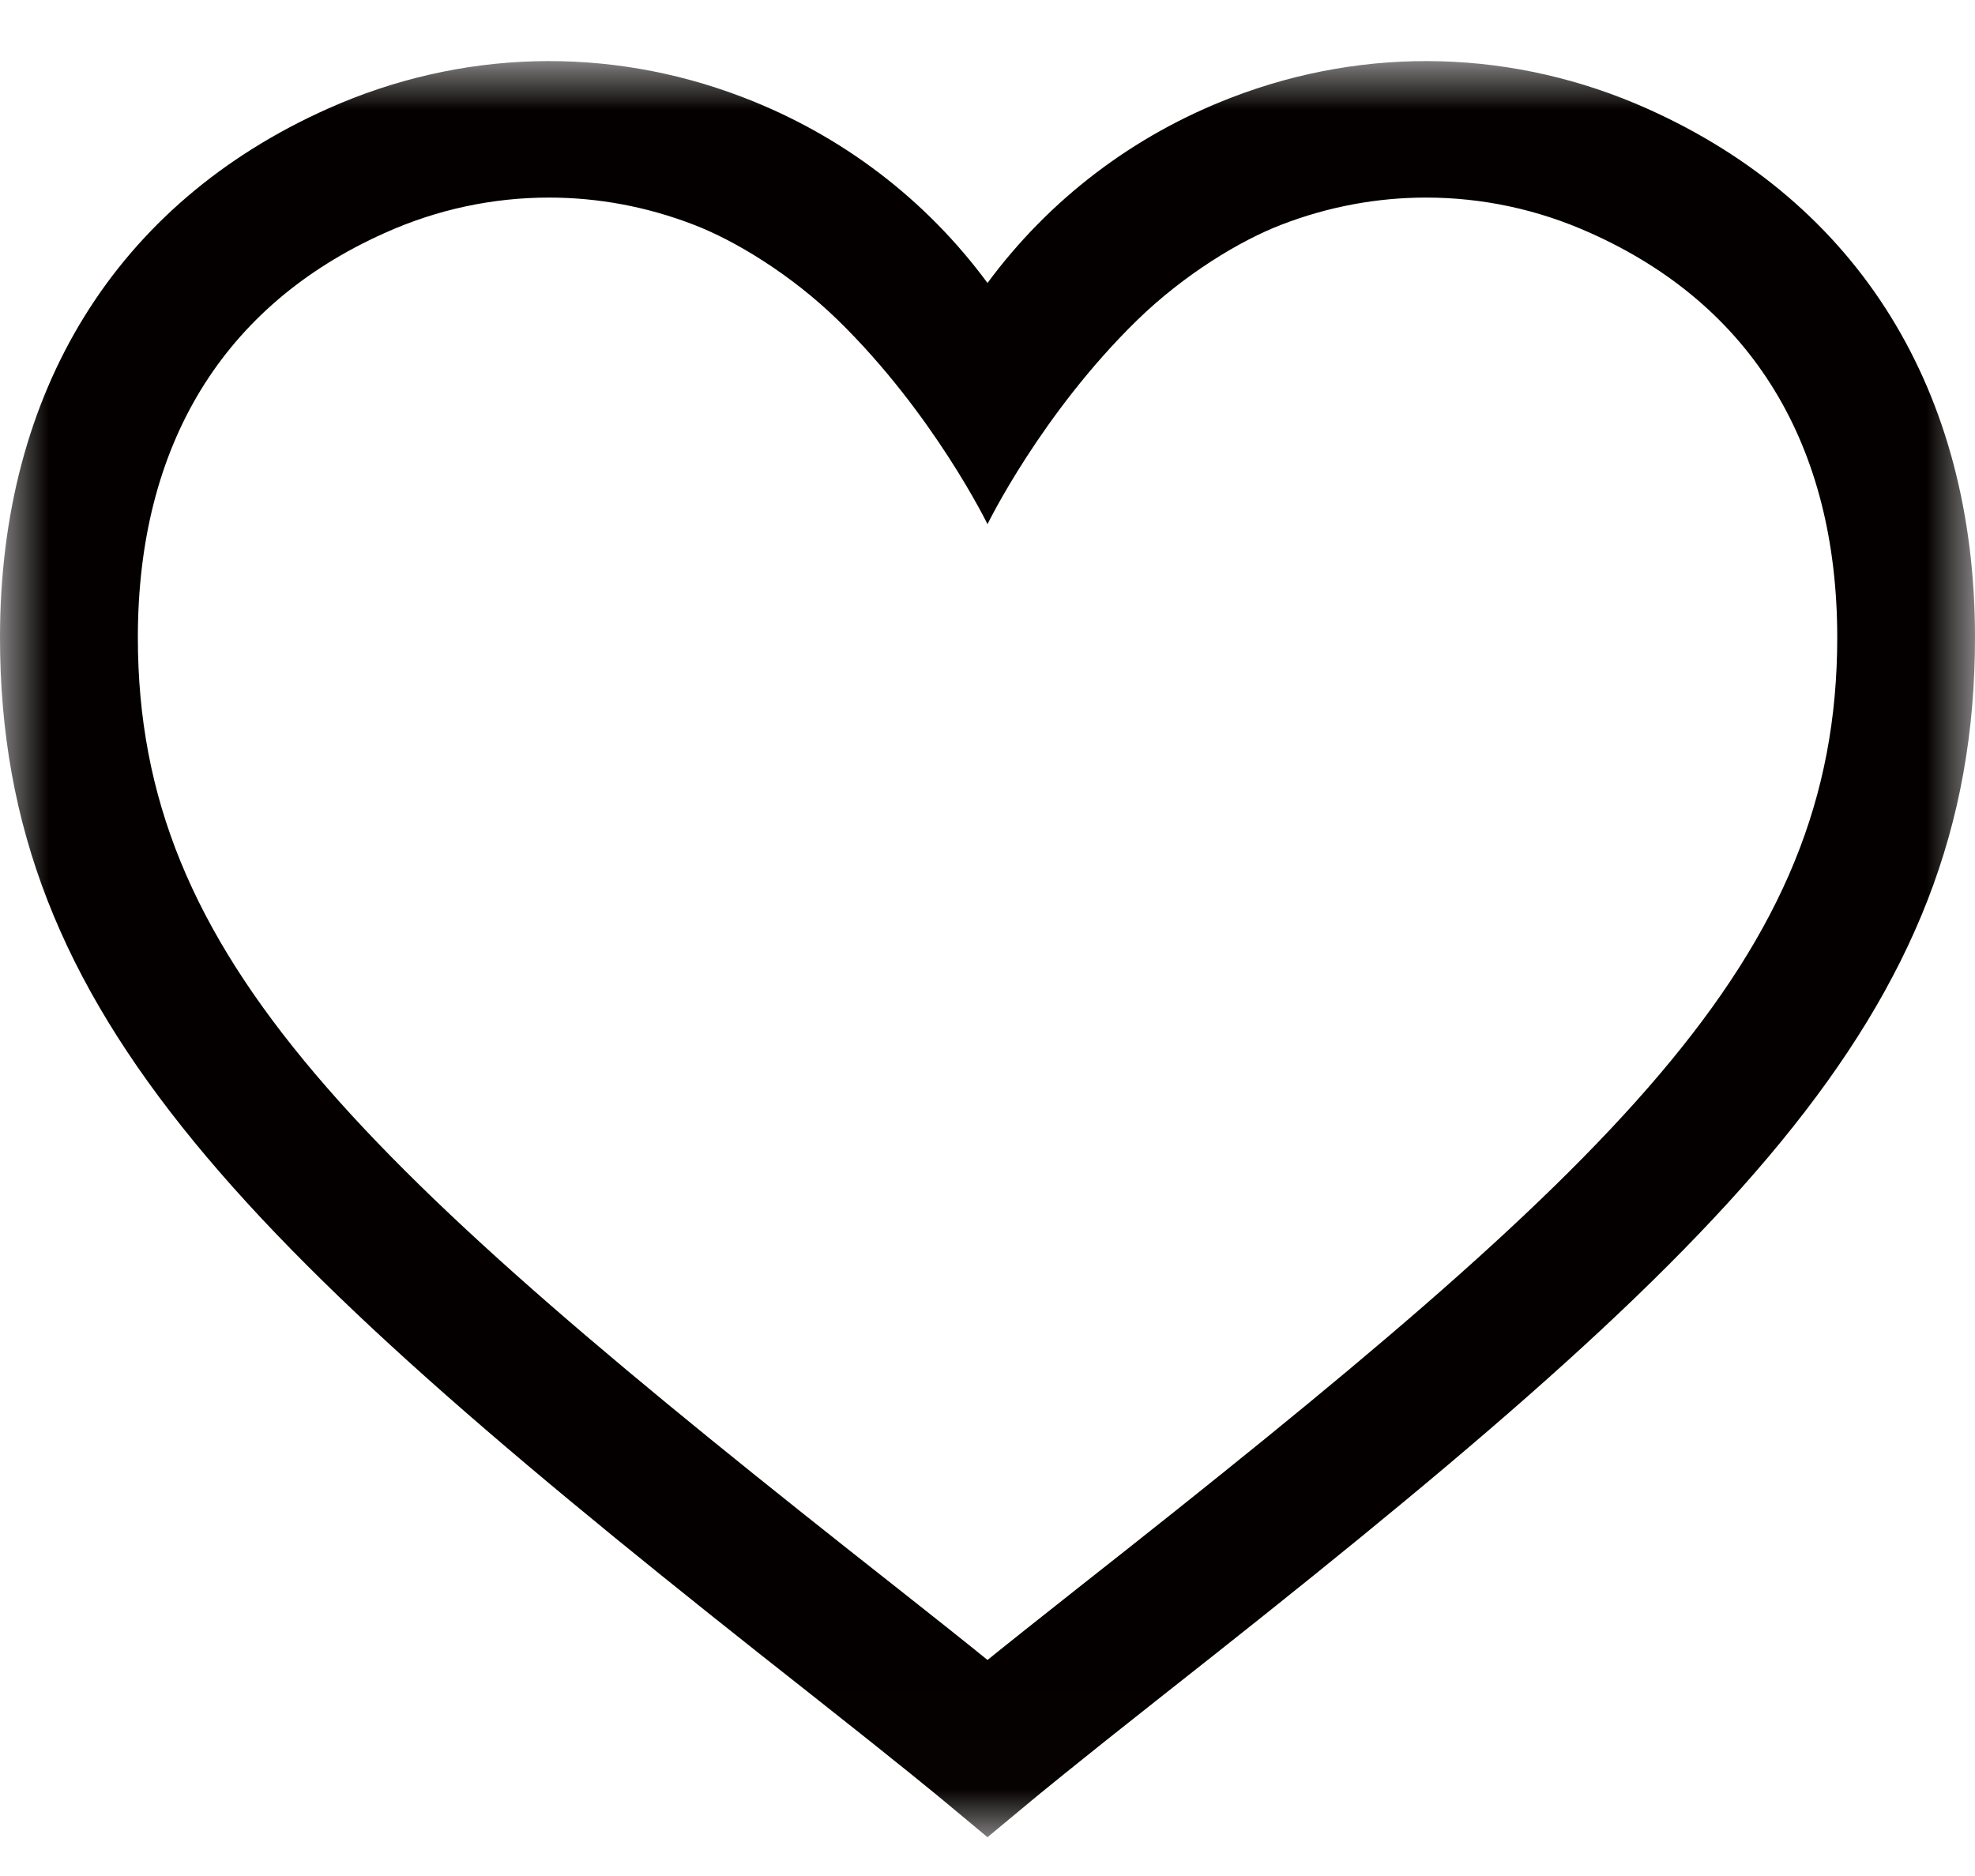 <?xml version="1.0" encoding="UTF-8"?>
<svg width="20px" height="19px" viewBox="0 0 20 19" version="1.1" xmlns="http://www.w3.org/2000/svg" xmlns:xlink="http://www.w3.org/1999/xlink">
    <title>Group 3 Copy 4</title>
    <defs>
        <polygon id="path-1" points="0 0 20 0 20 17.988 0 17.988"></polygon>
    </defs>
    <g id="Page-1" stroke="none" stroke-width="1" fill="none" fill-rule="evenodd">
        <g id="NEWS_IG-1" transform="translate(-100, -1079)">
            <g id="Form_IG2" transform="translate(100, 460)">
                <g id="Group-3-Copy-4" transform="translate(0, 619.619)">
                    <mask id="mask-2" fill="white">
                        <use xlink:href="#path-1"></use>
                    </mask>
                    <g id="Clip-2"></g>
                    <path d="M10.915,15.465 C10.524,15.774 10.221,16.014 10,16.193 C9.78,16.014 9.477,15.774 9.086,15.465 C3.622,11.164 1.396,9.09 1.396,5.837 C1.396,3.889 2.259,2.473 3.893,1.742 C4.426,1.501 4.993,1.382 5.56,1.382 C6.054,1.382 6.548,1.473 7.023,1.656 C7.441,1.816 8.01,2.16 8.487,2.625 C9.457,3.573 10,4.69 10,4.69 C10,4.69 10.543,3.573 11.514,2.625 C11.991,2.16 12.56,1.816 12.978,1.656 C13.453,1.473 13.947,1.382 14.441,1.382 C15.008,1.382 15.575,1.501 16.108,1.742 C17.742,2.473 18.605,3.889 18.605,5.837 C18.605,9.09 16.379,11.164 10.915,15.465 M16.684,0.483 C15.342,-0.118 13.846,-0.161 12.473,0.368 C11.473,0.752 10.624,1.402 10,2.247 C9.377,1.402 8.528,0.752 7.528,0.368 C6.155,-0.161 4.659,-0.118 3.317,0.483 C1.178,1.44 -0,3.342 -0,5.837 C-0,9.678 2.504,12.05 8.218,16.546 C9.12,17.257 9.547,17.61 9.552,17.615 L10,17.988 L10.449,17.615 C10.454,17.61 10.881,17.257 11.783,16.546 C17.497,12.05 20,9.678 20,5.837 C20,3.342 18.823,1.44 16.684,0.483" id="Fill-1" fill="#040000" mask="url(#mask-2)"></path>
                </g>
            </g>
        </g>
    </g>
</svg>
